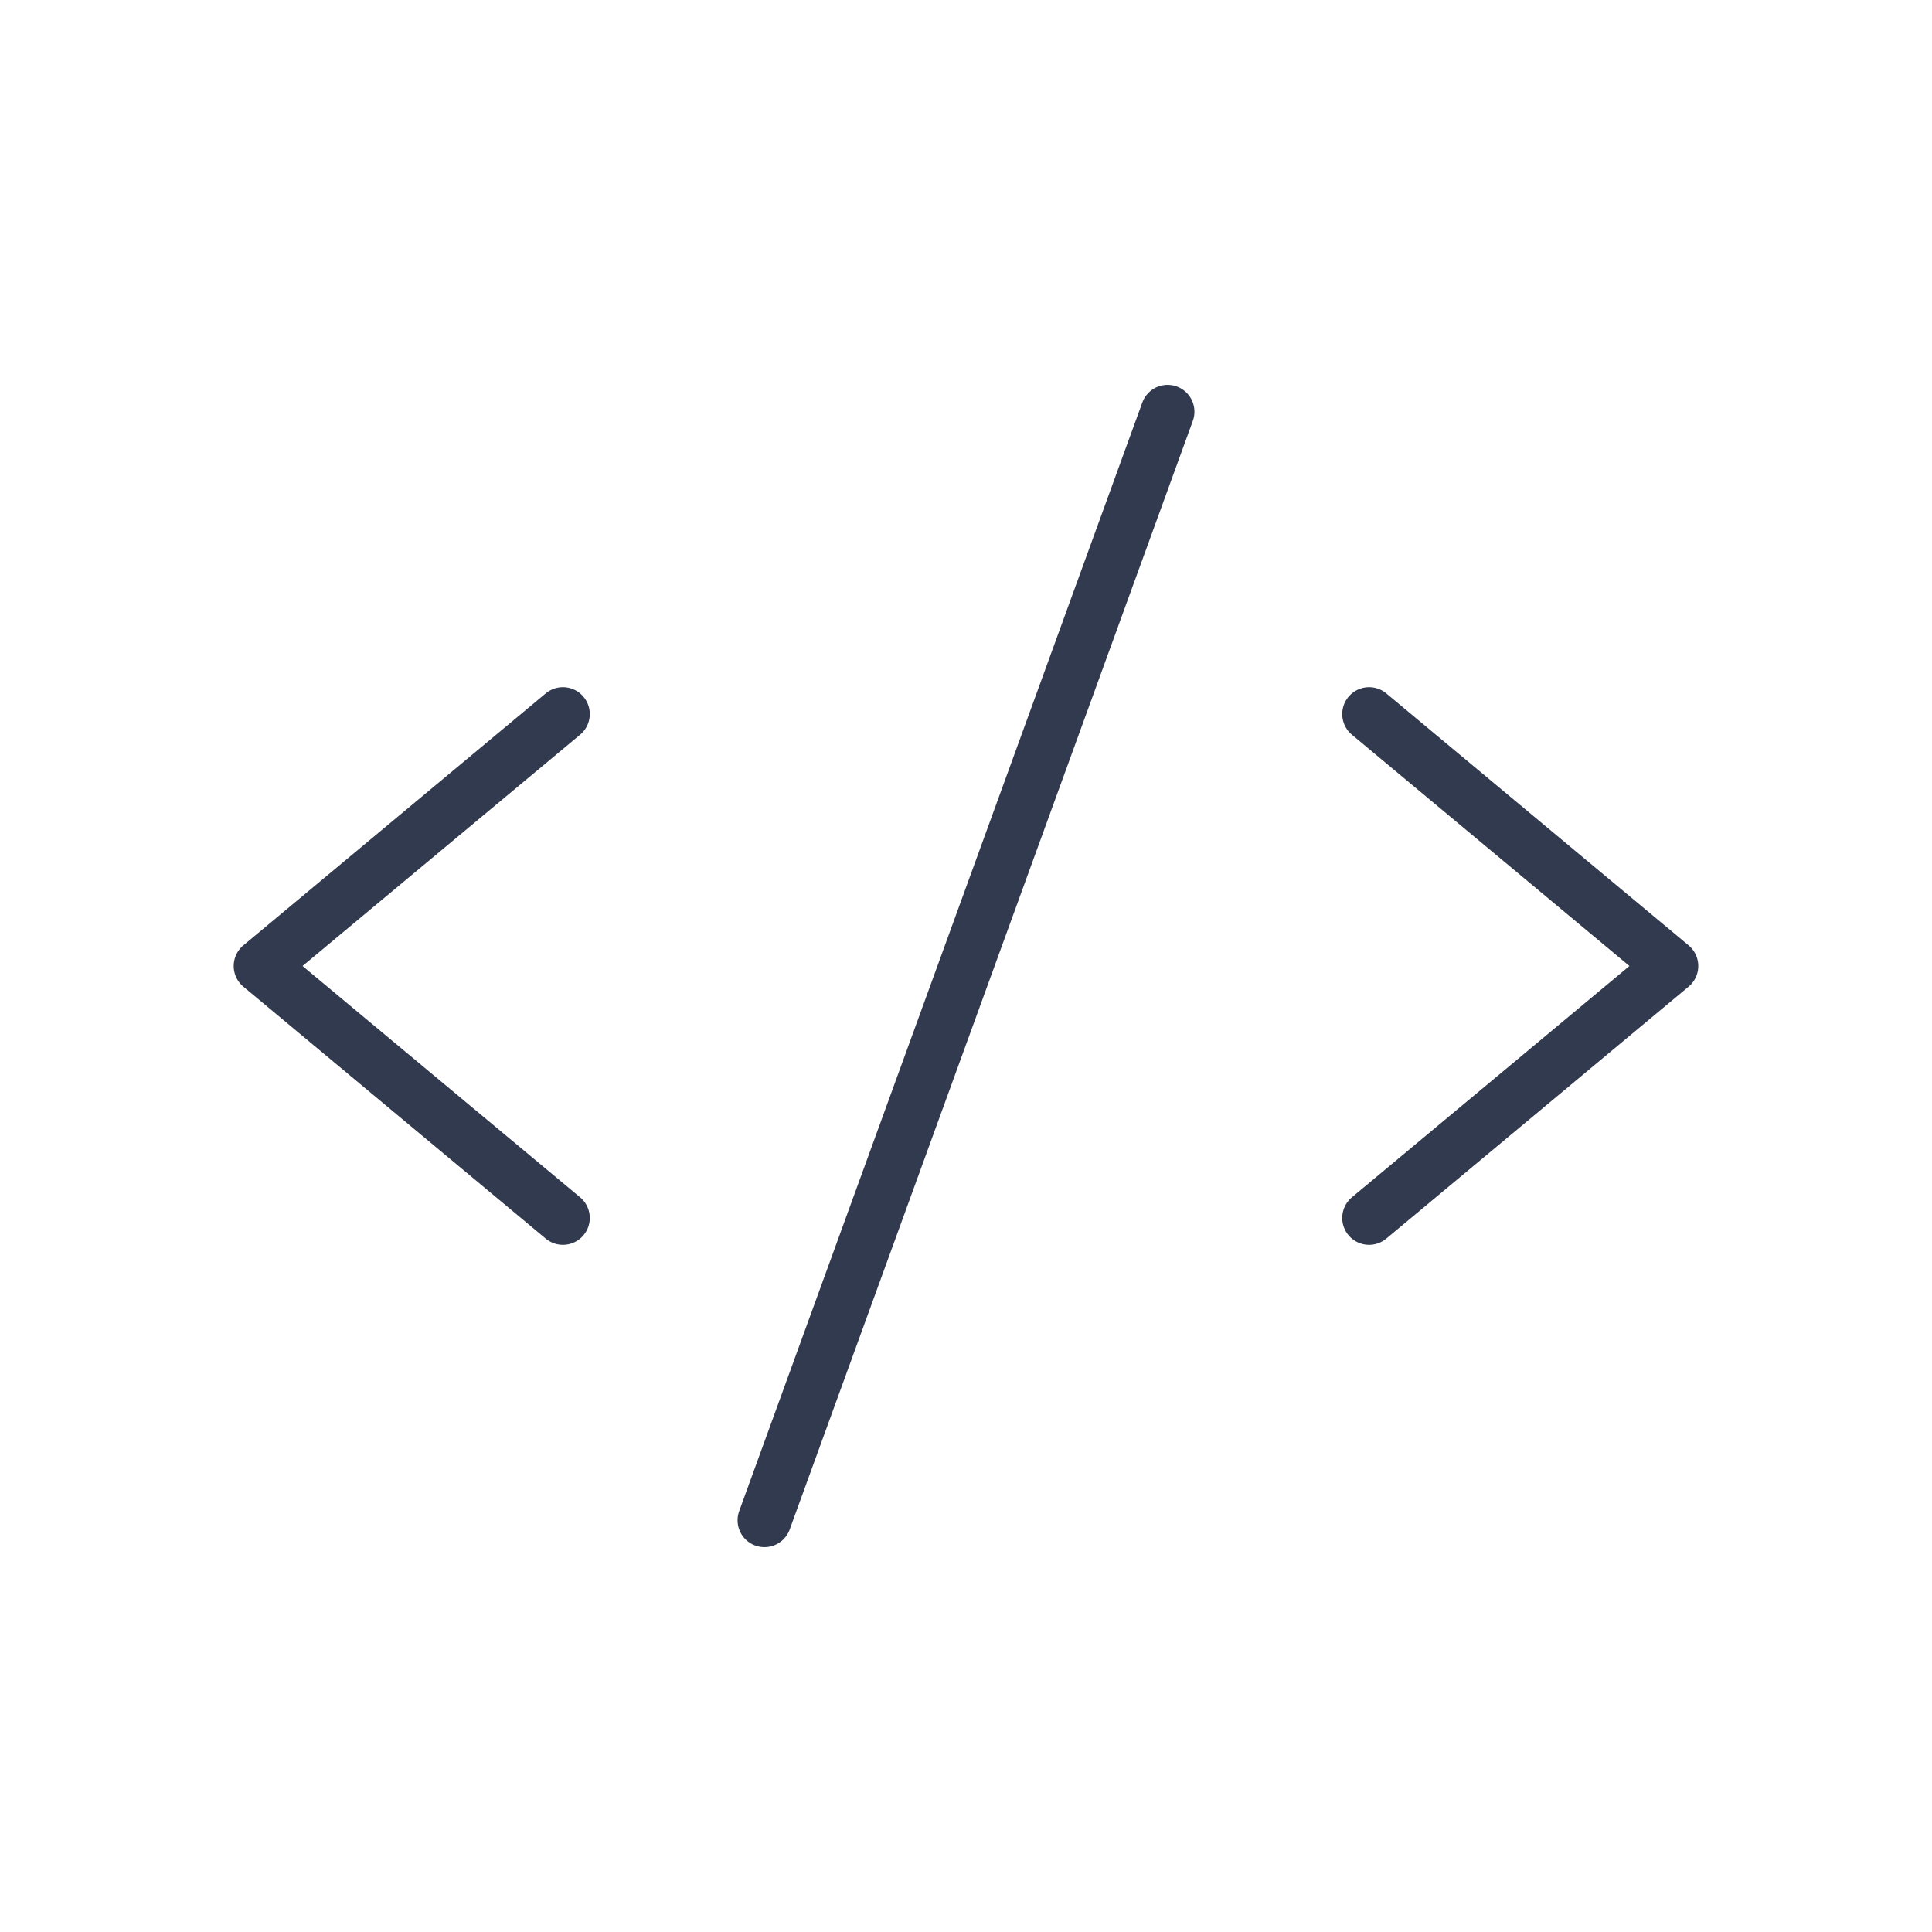 <svg width="61" height="61" viewBox="0 0 61 61" fill="none" xmlns="http://www.w3.org/2000/svg">
<path d="M17.773 22.545L8.227 30.5L17.773 38.455" stroke="#323A4F" stroke-width="1.697" stroke-linecap="round" stroke-linejoin="round"/>
<path d="M43.227 22.545L52.772 30.5L43.227 38.455" stroke="#323A4F" stroke-width="1.697" stroke-linecap="round" stroke-linejoin="round"/>
<path d="M36.864 13L24.136 48" stroke="#323A4F" stroke-width="1.697" stroke-linecap="round" stroke-linejoin="round"/>
</svg>
